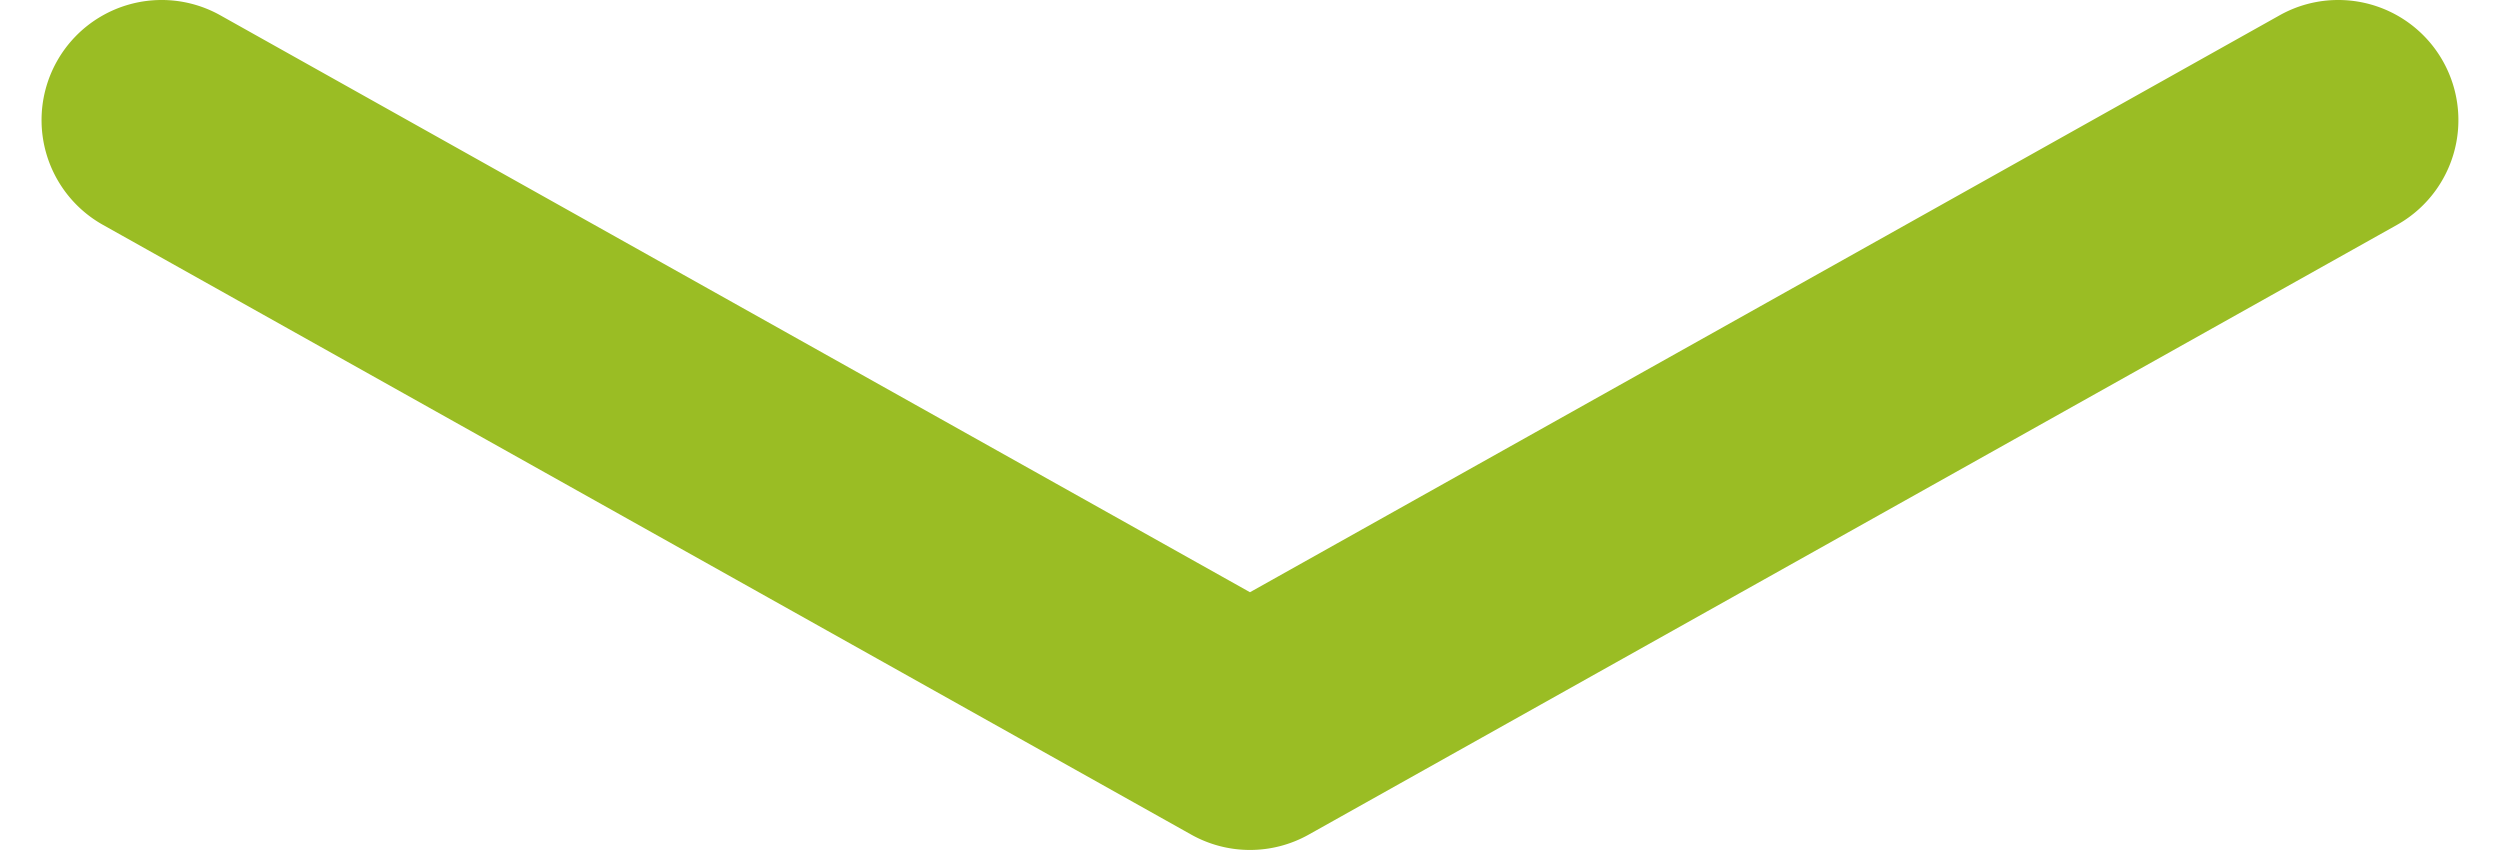 <svg xmlns="http://www.w3.org/2000/svg" width="50" height="17" viewBox="0 0 50.311 17.694"><path d="M2788.692,2607.9a2.5,2.5,0,0,1-1.224-4.681l22.655-12.693a2.5,2.5,0,0,1,2.444,0l22.655,12.693a2.5,2.5,0,0,1-2.444,4.362l-21.433-12.009-21.433,12.009A2.486,2.486,0,0,1,2788.692,2607.9Z" transform="translate(2836.5 2607.9) rotate(180)" fill="#9abd24"/></svg>